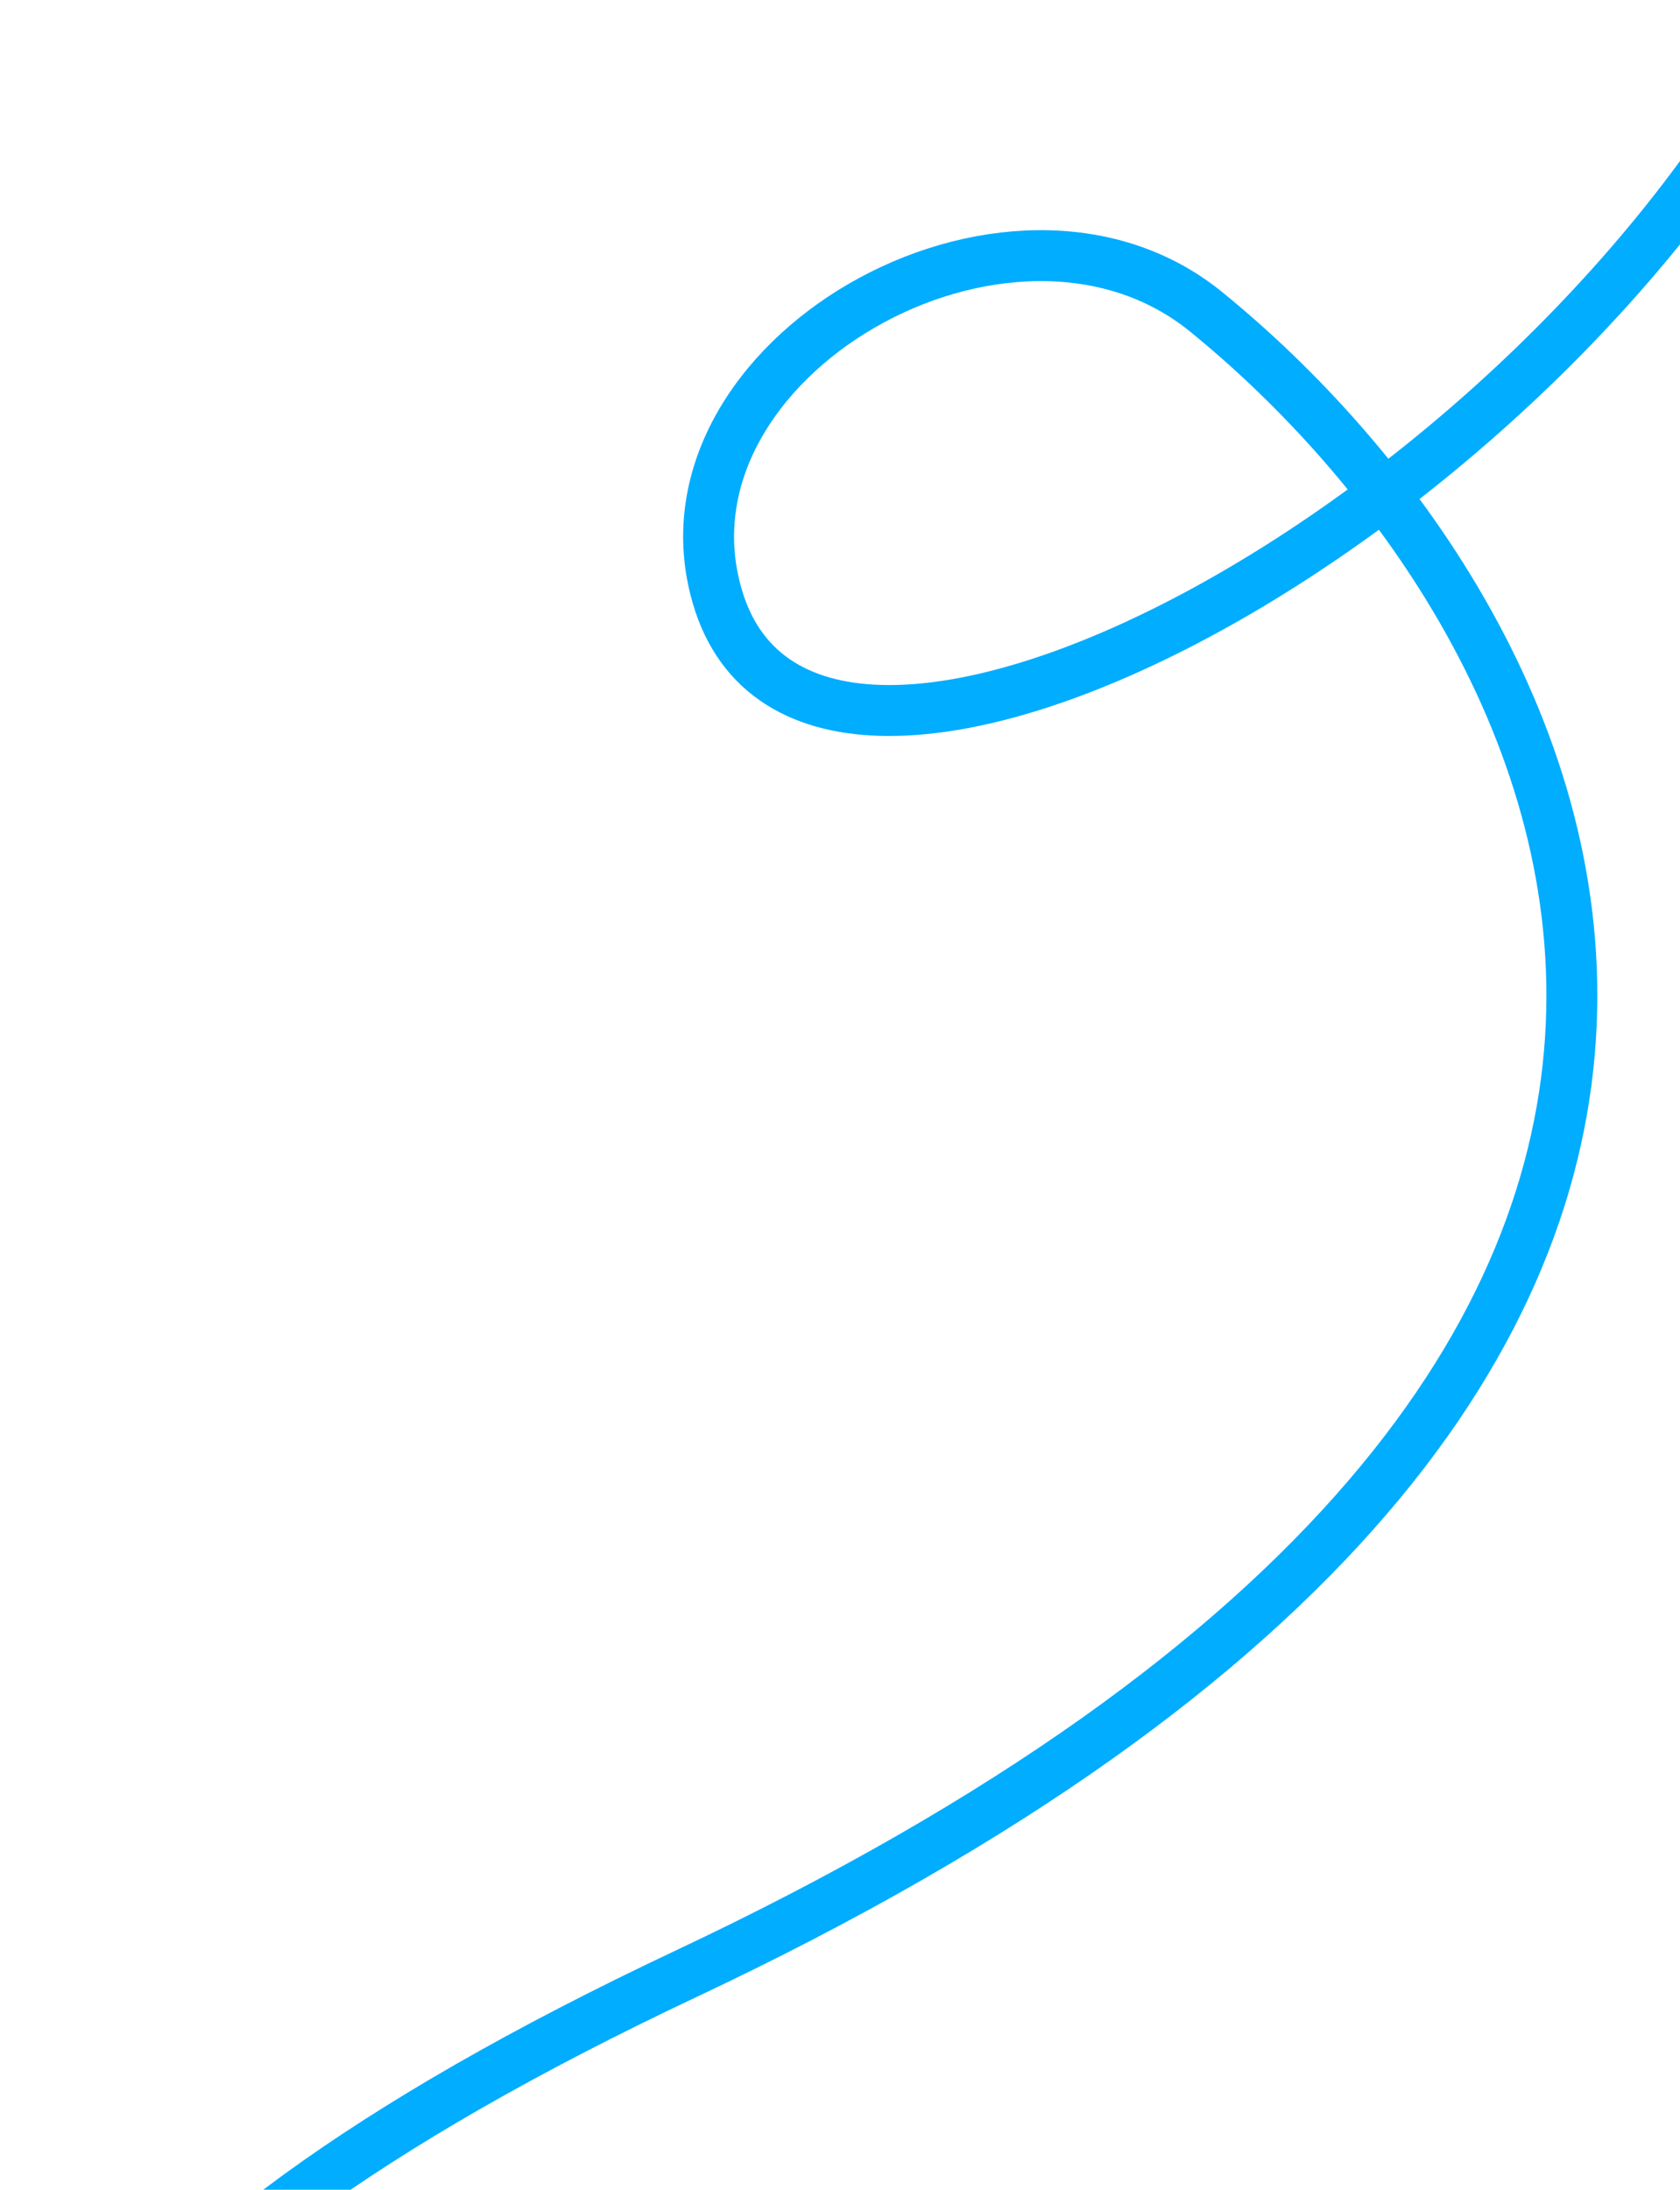 <svg width="231" height="301" viewBox="0 0 231 301" fill="none" xmlns="http://www.w3.org/2000/svg">
<path d="M128.271 437.737C42.57 417.31 -84.188 355.423 94.387 271.291C272.961 187.158 216.411 83.936 165.815 42.842C138.867 20.955 89.094 49.405 98.631 82.003C111.312 125.346 211.644 72.248 247.512 2.195" stroke="#00ADFF" stroke-width="7"/>
</svg>
